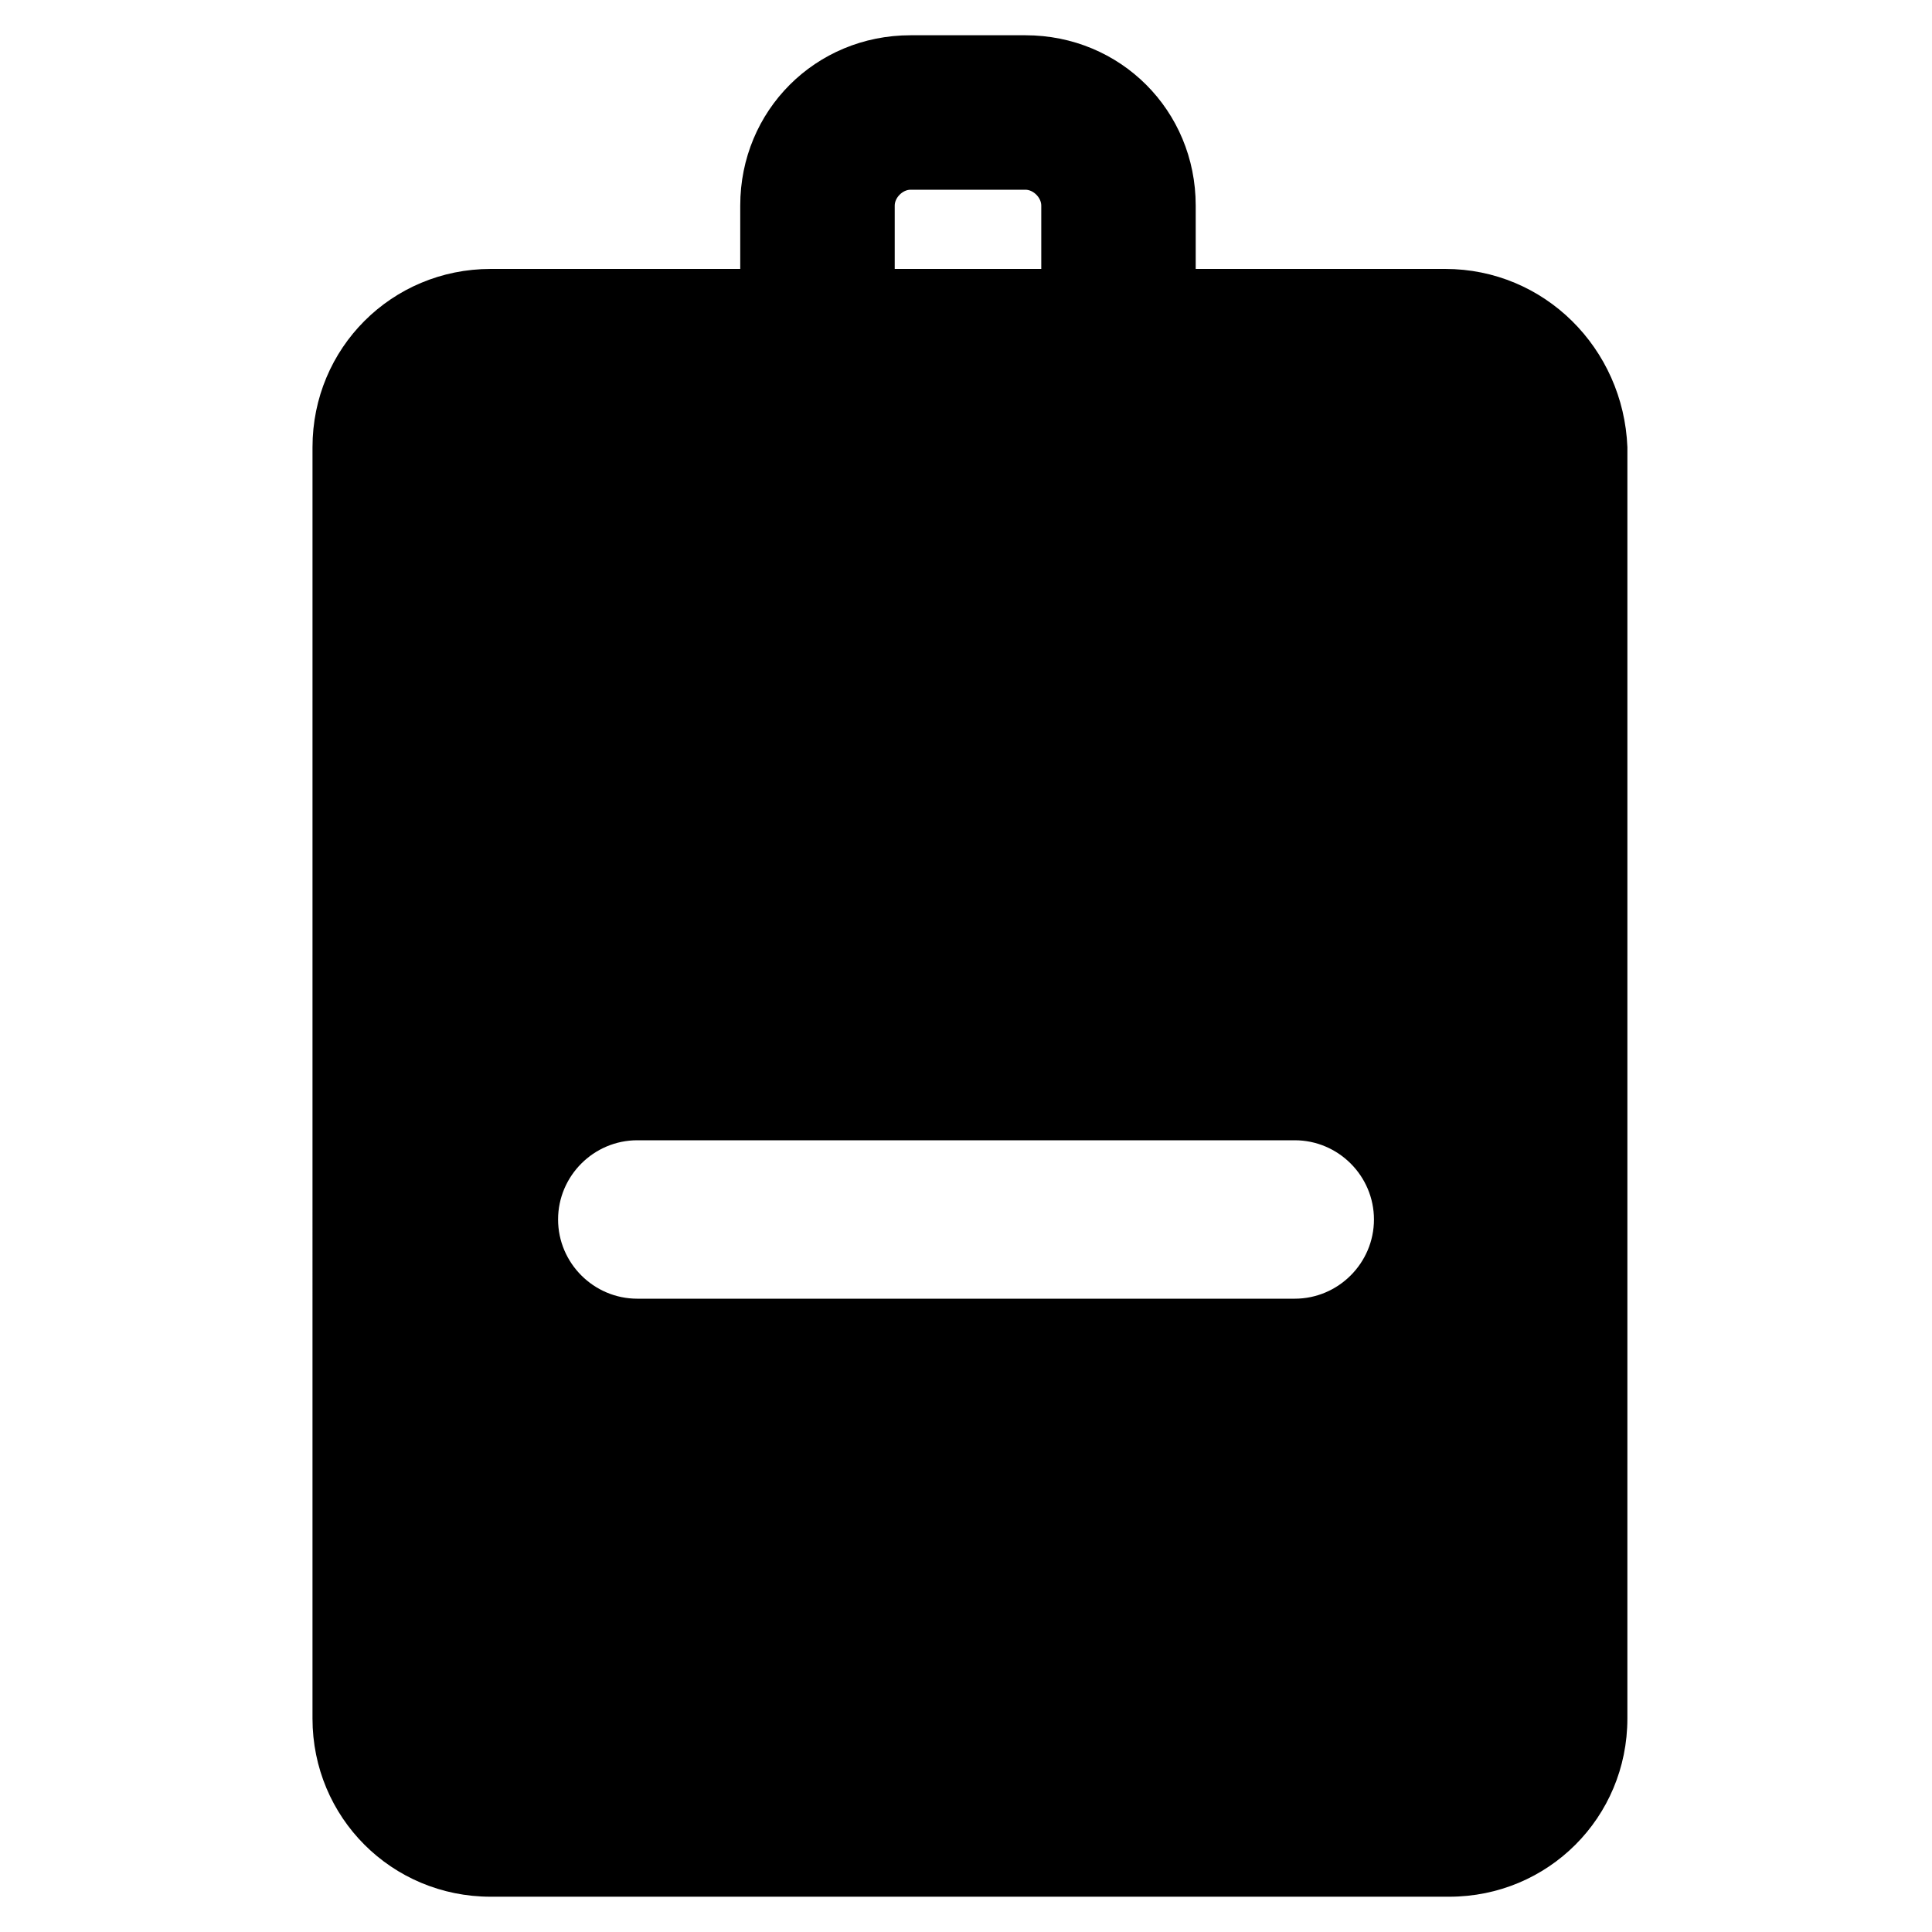 <?xml version="1.0" encoding="UTF-8"?>
<!-- Uploaded to: ICON Repo, www.svgrepo.com, Generator: ICON Repo Mixer Tools -->
<svg fill="#000000" width="800px" height="800px" version="1.1" viewBox="144 144 512 512" xmlns="http://www.w3.org/2000/svg">
 <path d="m527 215.27h-66.125v-16.793c0-25.191-19.941-45.133-45.133-45.133h-30.438c-25.191 0-45.133 19.941-45.133 45.133v16.793h-66.125c-26.238 0-47.23 20.992-47.23 47.23l-0.004 336.92c0 26.238 20.992 47.23 47.23 47.23h254c26.238 0 47.23-20.992 47.23-47.23l0.004-336.92c-1.047-26.238-22.039-47.23-48.281-47.23zm-145.89-16.793c0-2.098 2.098-4.199 4.199-4.199h30.438c2.098 0 4.199 2.098 4.199 4.199v16.793h-38.836zm106.01 289.69h-174.23c-11.547 0-20.992-9.445-20.992-20.992s9.445-20.992 20.992-20.992h174.23c11.547 0 20.992 9.445 20.992 20.992s-9.449 20.992-20.992 20.992z"/>
</svg>